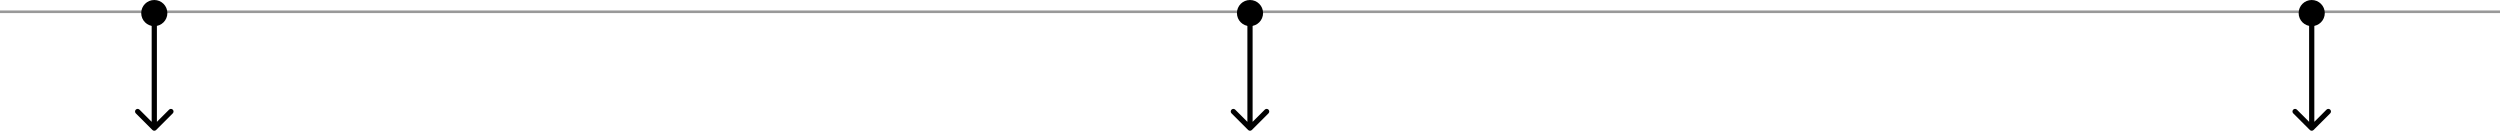 <svg xmlns="http://www.w3.org/2000/svg" width="956" height="50" viewBox="0 0 956 50" fill="none"><line y1="4.5" x2="956" y2="4.5" stroke="black" stroke-opacity="0.4"></line><circle cx="59" cy="5" r="5" fill="black"></circle><path d="M58.293 49.707C58.683 50.098 59.317 50.098 59.707 49.707L66.071 43.343C66.462 42.953 66.462 42.319 66.071 41.929C65.68 41.538 65.047 41.538 64.657 41.929L59 47.586L53.343 41.929C52.953 41.538 52.319 41.538 51.929 41.929C51.538 42.319 51.538 42.953 51.929 43.343L58.293 49.707ZM58 5L58 49L60 49L60 5L58 5Z" fill="black"></path><circle cx="478" cy="5" r="5" fill="black"></circle><path d="M477.293 49.707C477.683 50.098 478.317 50.098 478.707 49.707L485.071 43.343C485.462 42.953 485.462 42.319 485.071 41.929C484.681 41.538 484.047 41.538 483.657 41.929L478 47.586L472.343 41.929C471.953 41.538 471.319 41.538 470.929 41.929C470.538 42.319 470.538 42.953 470.929 43.343L477.293 49.707ZM477 5L477 49L479 49L479 5L477 5Z" fill="black"></path><circle cx="884" cy="5" r="5" fill="black"></circle><path d="M883.293 49.707C883.683 50.098 884.317 50.098 884.707 49.707L891.071 43.343C891.462 42.953 891.462 42.319 891.071 41.929C890.681 41.538 890.047 41.538 889.657 41.929L884 47.586L878.343 41.929C877.953 41.538 877.319 41.538 876.929 41.929C876.538 42.319 876.538 42.953 876.929 43.343L883.293 49.707ZM883 5L883 49L885 49L885 5L883 5Z" fill="black"></path></svg>